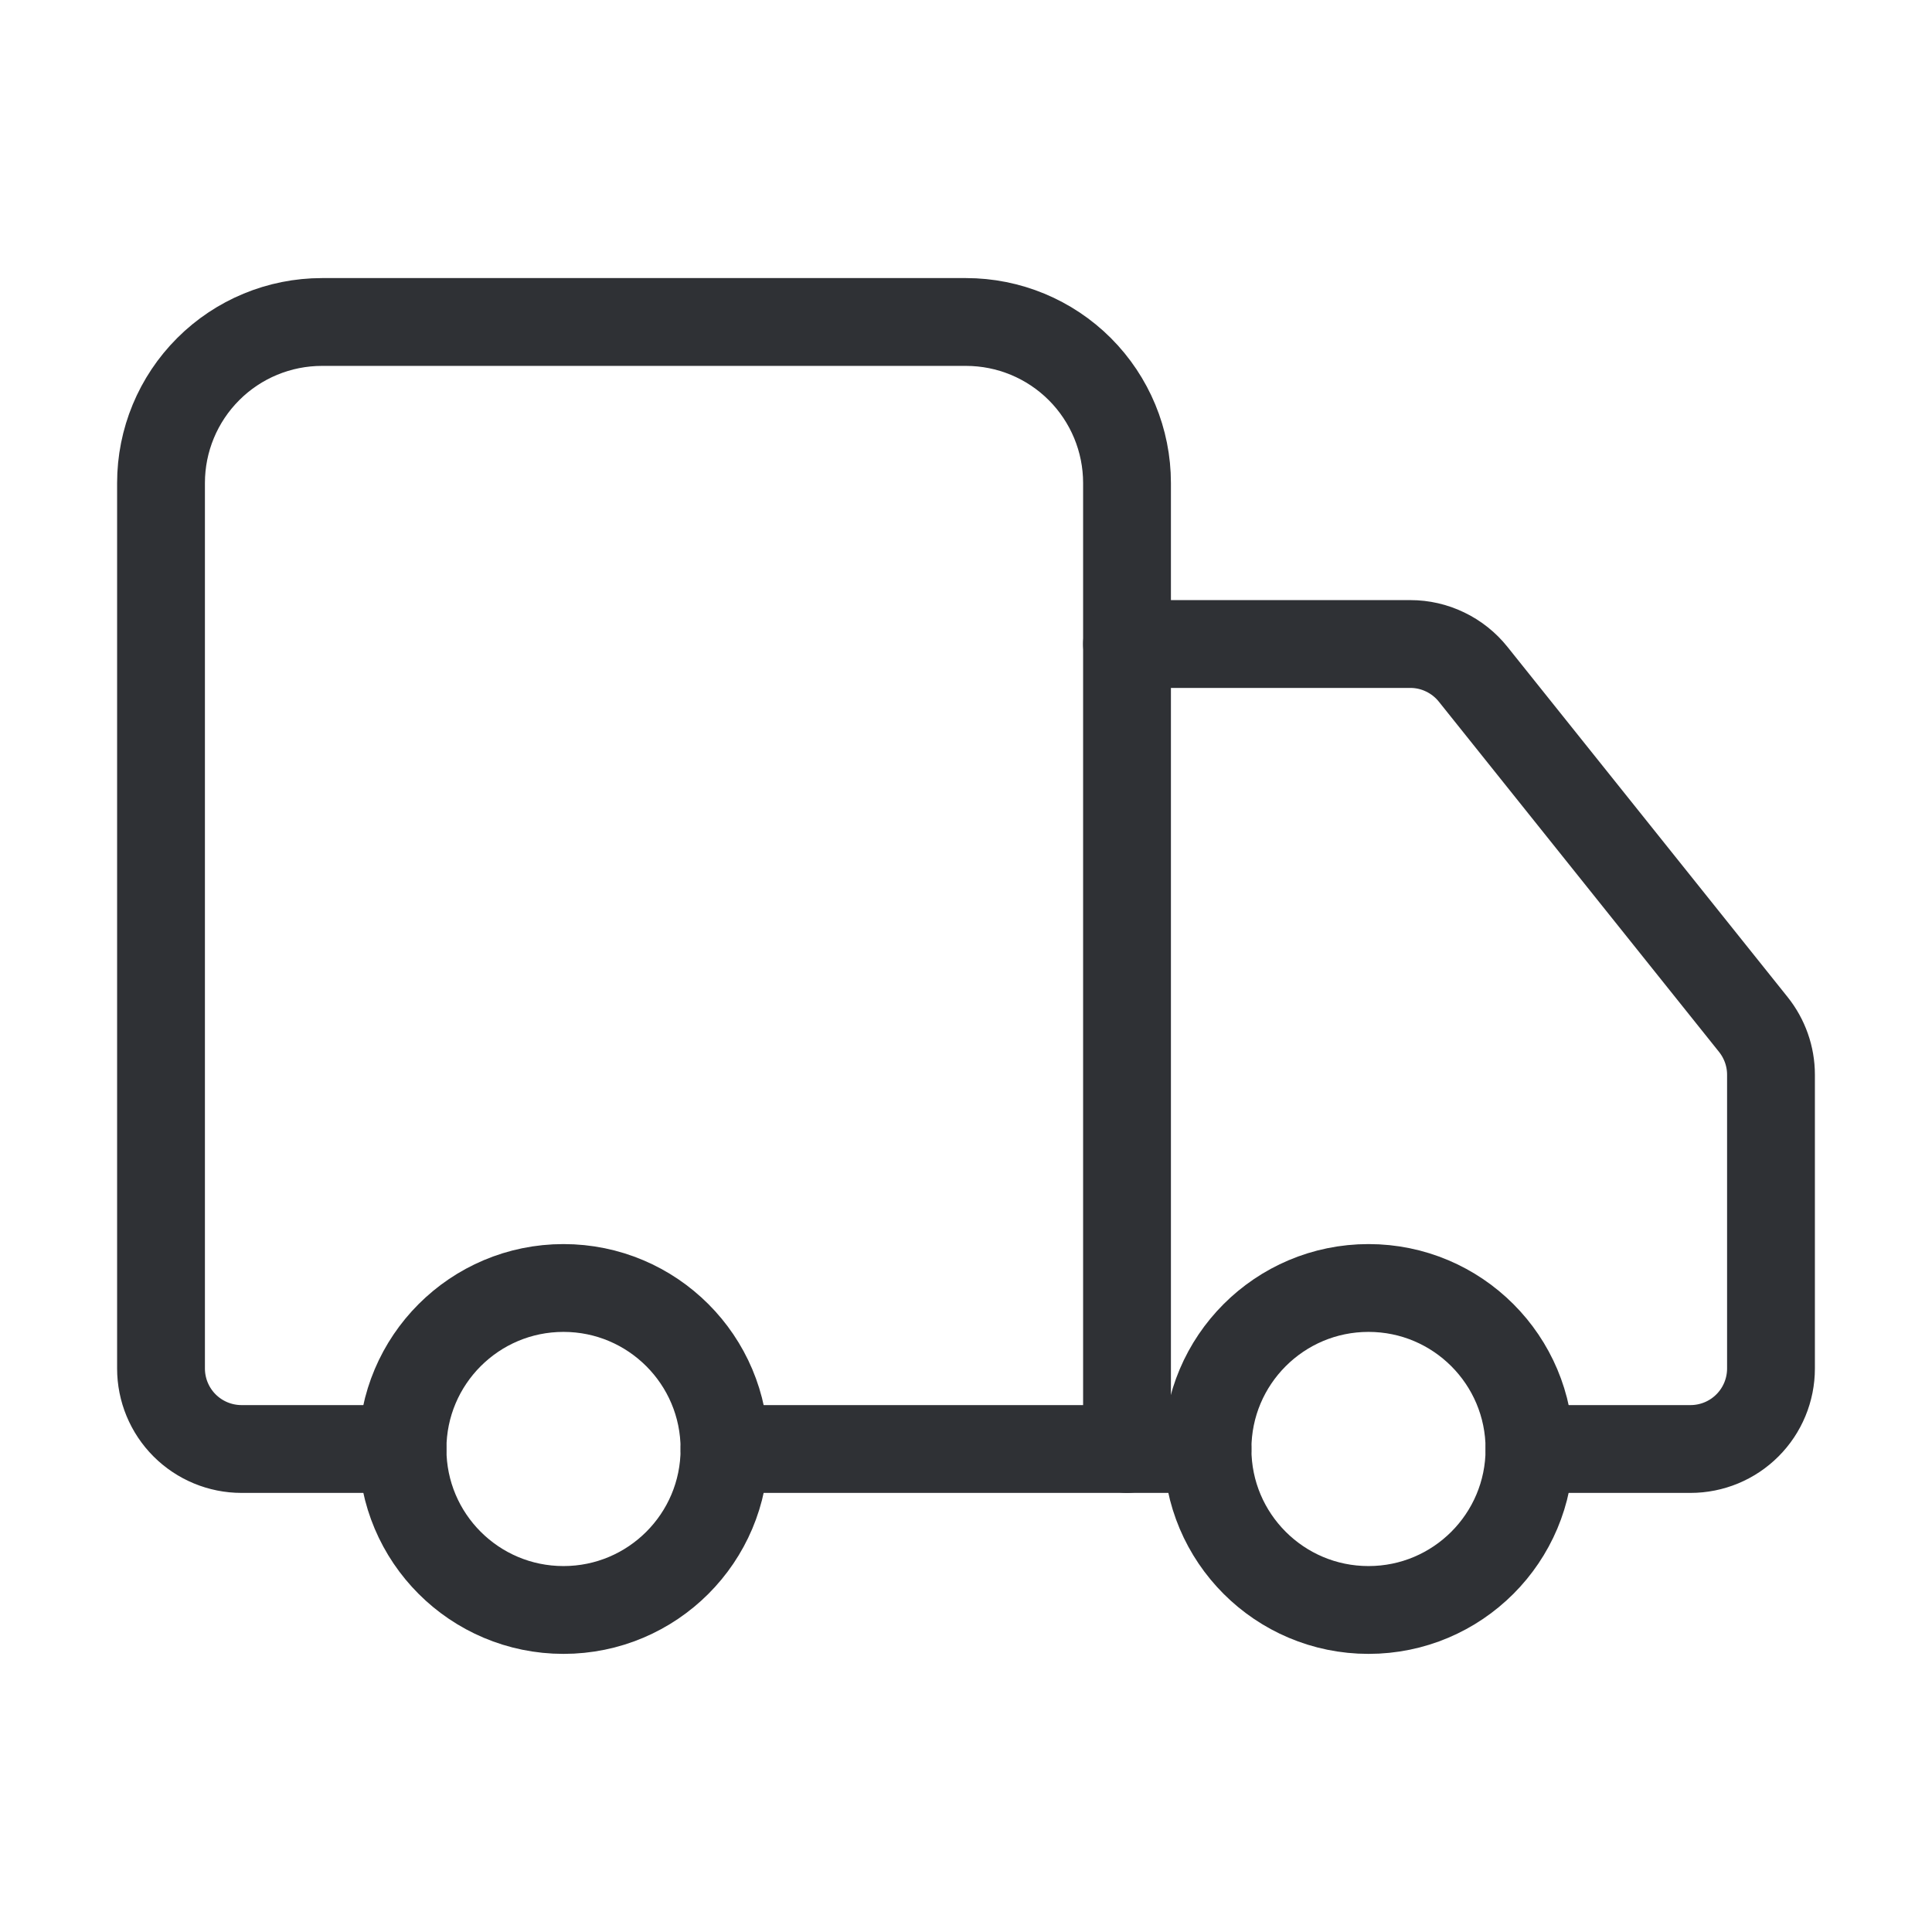 <?xml version="1.0" encoding="UTF-8"?> <svg xmlns="http://www.w3.org/2000/svg" width="44" height="44" viewBox="0 0 44 44" fill="none"><path d="M25.667 33V11C25.667 10.027 25.28 9.095 24.593 8.407C23.905 7.719 22.972 7.333 22 7.333H7.333C6.361 7.333 5.428 7.719 4.741 8.407C4.053 9.095 3.667 10.027 3.667 11V31.166C3.667 31.653 3.86 32.119 4.204 32.463C4.547 32.806 5.014 33 5.5 33H9.167" stroke="#2F3135" stroke-width="2" stroke-linecap="round" stroke-linejoin="round"></path><path d="M27.5 33H16.5" stroke="#2F3135" stroke-width="2" stroke-linecap="round" stroke-linejoin="round"></path><path d="M34.833 33H38.5C38.986 33 39.453 32.807 39.796 32.463C40.14 32.12 40.333 31.653 40.333 31.167V24.475C40.333 24.059 40.19 23.656 39.93 23.331L33.55 15.356C33.379 15.142 33.161 14.968 32.913 14.849C32.666 14.729 32.395 14.667 32.12 14.667H25.667" stroke="#2F3135" stroke-width="2" stroke-linecap="round" stroke-linejoin="round"></path><path d="M31.167 36.666C33.192 36.666 34.833 35.025 34.833 33C34.833 30.975 33.192 29.333 31.167 29.333C29.142 29.333 27.5 30.975 27.5 33C27.5 35.025 29.142 36.666 31.167 36.666Z" stroke="#2F3135" stroke-width="2" stroke-linecap="round" stroke-linejoin="round"></path><path d="M12.833 36.666C14.858 36.666 16.5 35.025 16.5 33C16.5 30.975 14.858 29.333 12.833 29.333C10.808 29.333 9.167 30.975 9.167 33C9.167 35.025 10.808 36.666 12.833 36.666Z" stroke="#2F3135" stroke-width="2" stroke-linecap="round" stroke-linejoin="round"></path></svg> 